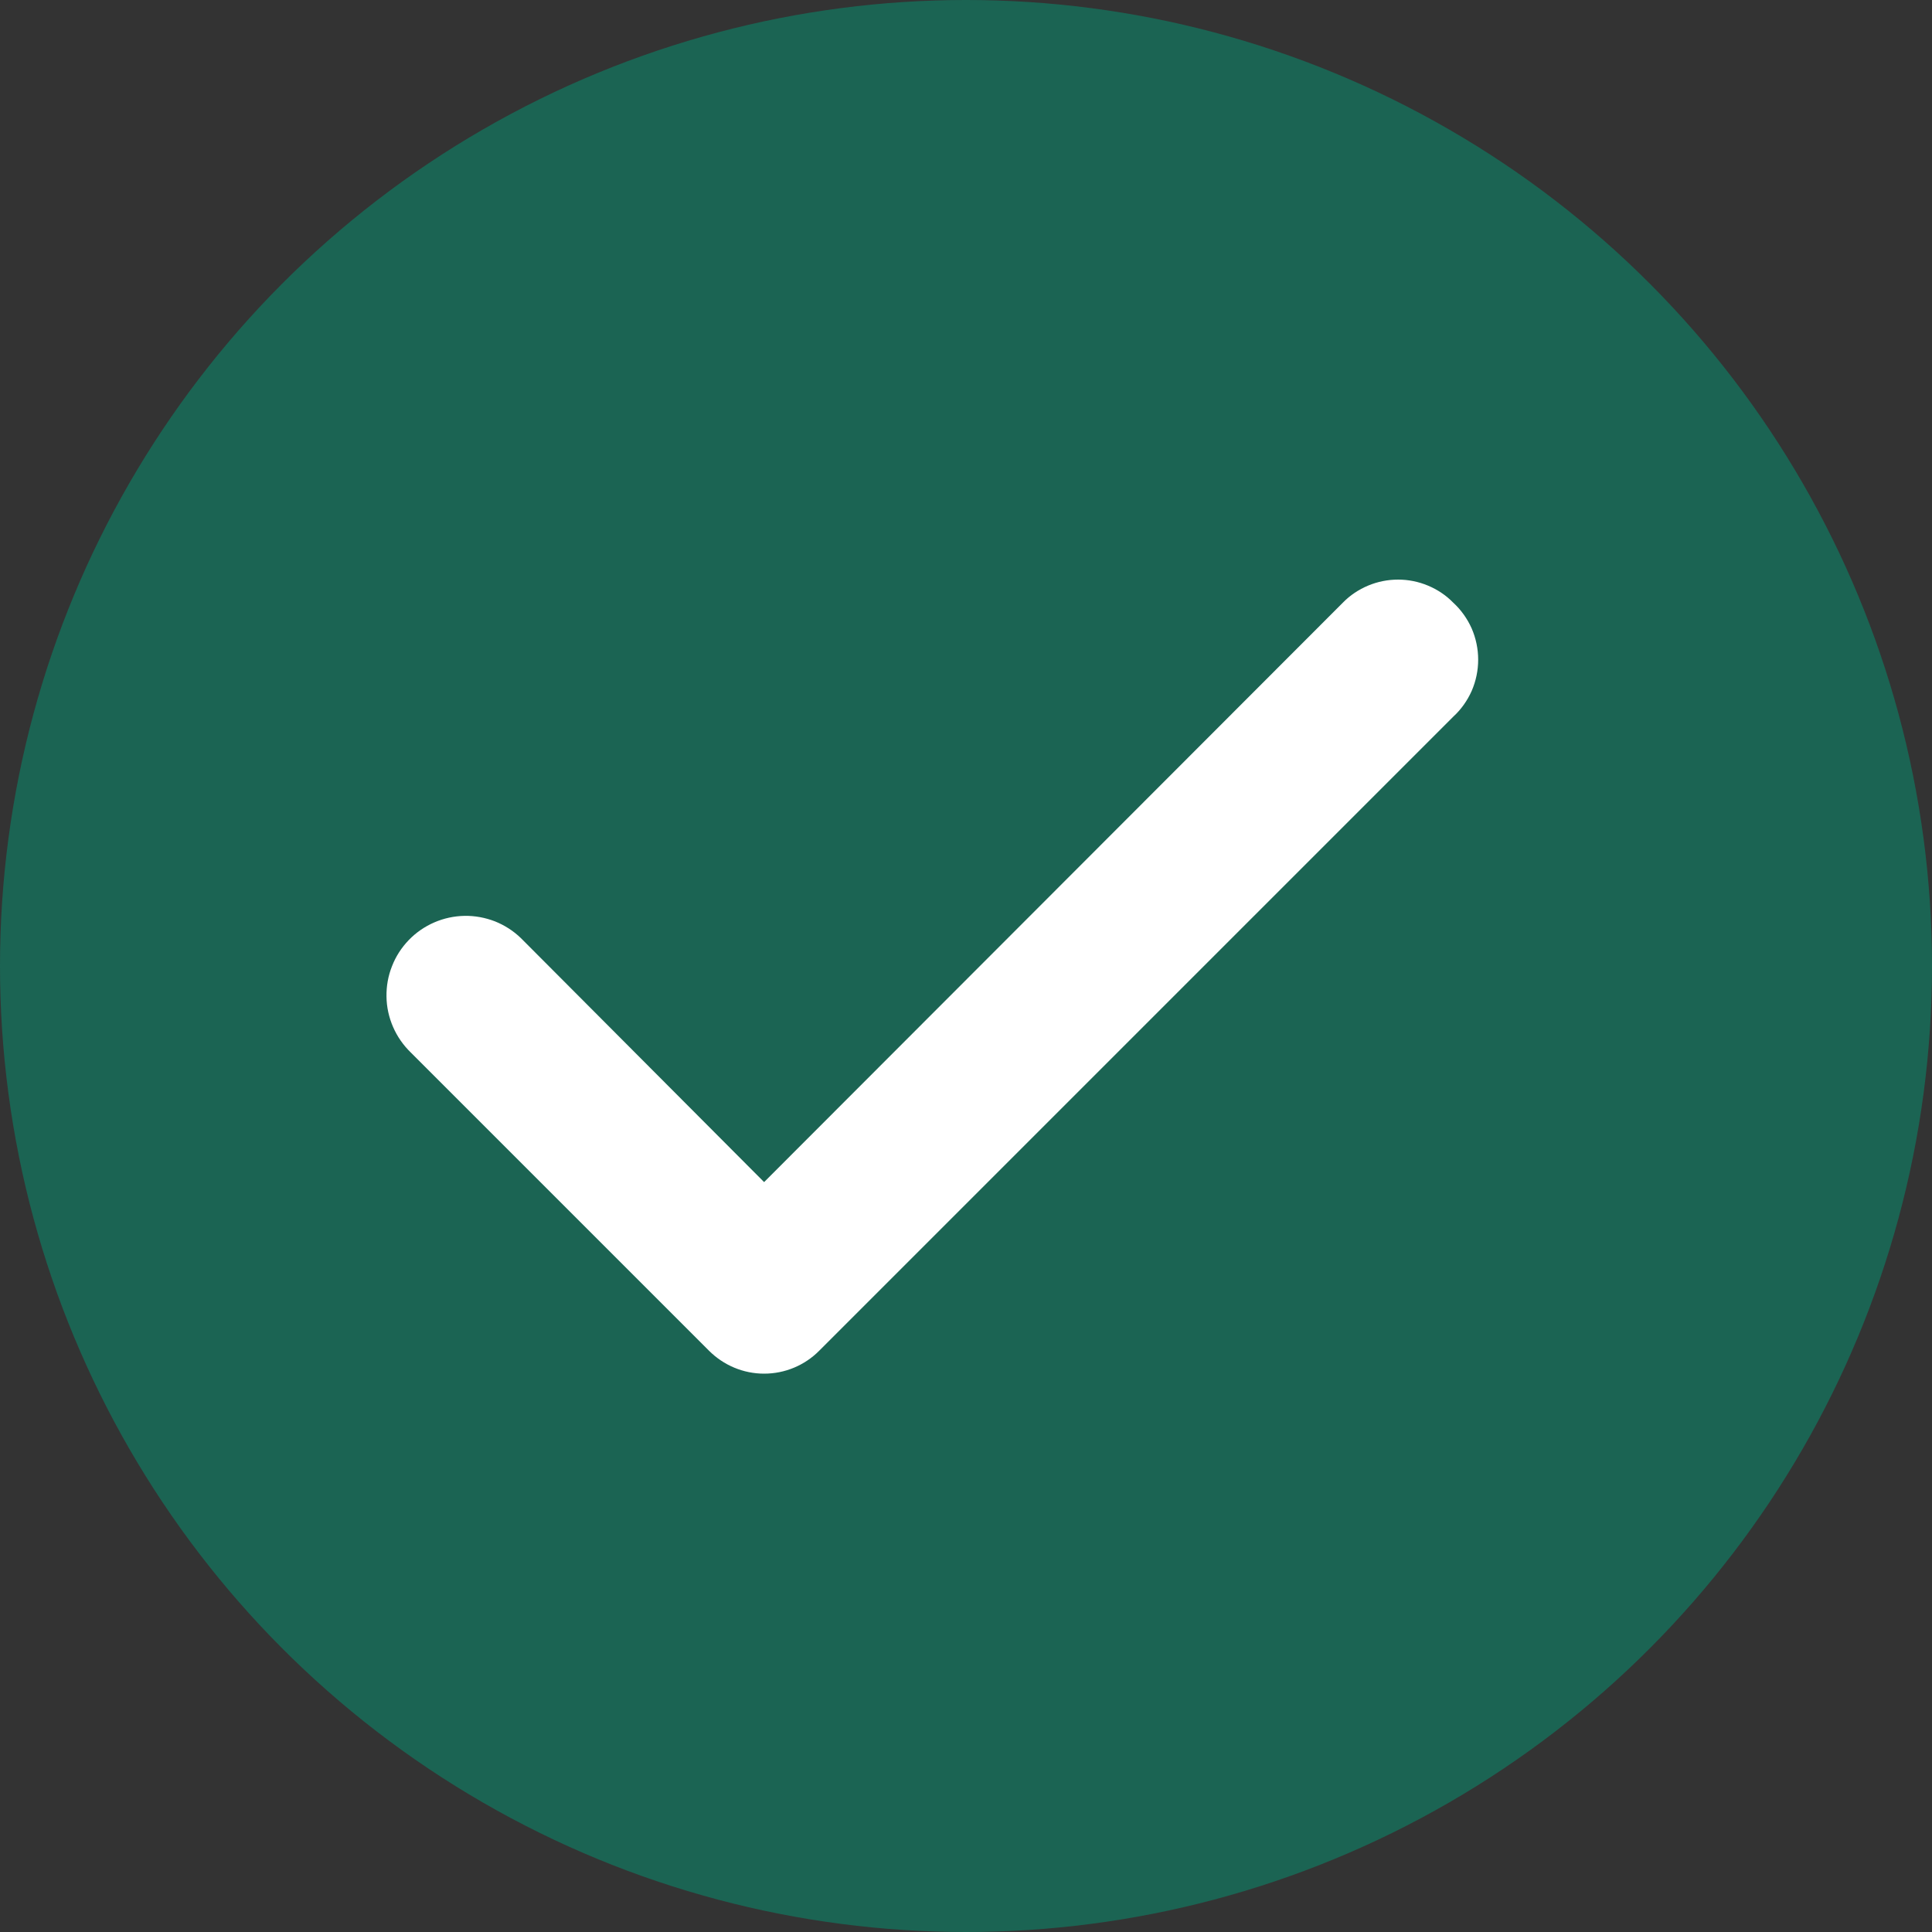 <svg width="20" height="20" viewBox="0 0 20 20" fill="none" xmlns="http://www.w3.org/2000/svg">
<rect x="0" y="0" width="20" height="20" fill="#333333" stroke="none"/>
<circle cx="10" cy="10" r="10" fill="#1B6453"/>
<path d="M15.043 6.238C14.969 6.162 14.88 6.103 14.782 6.062C14.684 6.021 14.579 6 14.473 6C14.366 6 14.261 6.021 14.163 6.062C14.065 6.103 13.976 6.162 13.902 6.238L7.91 12.237L5.393 9.712C5.316 9.637 5.224 9.578 5.124 9.538C5.023 9.499 4.916 9.479 4.808 9.481C4.7 9.483 4.594 9.506 4.495 9.549C4.396 9.592 4.306 9.654 4.231 9.732C4.156 9.81 4.097 9.901 4.058 10.002C4.018 10.102 3.999 10.209 4.001 10.317C4.002 10.425 4.026 10.532 4.069 10.631C4.112 10.73 4.174 10.819 4.251 10.894L7.339 13.982C7.414 14.057 7.503 14.117 7.601 14.158C7.699 14.199 7.804 14.22 7.91 14.22C8.017 14.22 8.122 14.199 8.22 14.158C8.318 14.117 8.407 14.057 8.481 13.982L15.043 7.42C15.125 7.345 15.19 7.253 15.235 7.152C15.279 7.05 15.302 6.94 15.302 6.829C15.302 6.718 15.279 6.608 15.235 6.506C15.19 6.405 15.125 6.313 15.043 6.238Z" fill="white"/>
</svg>
